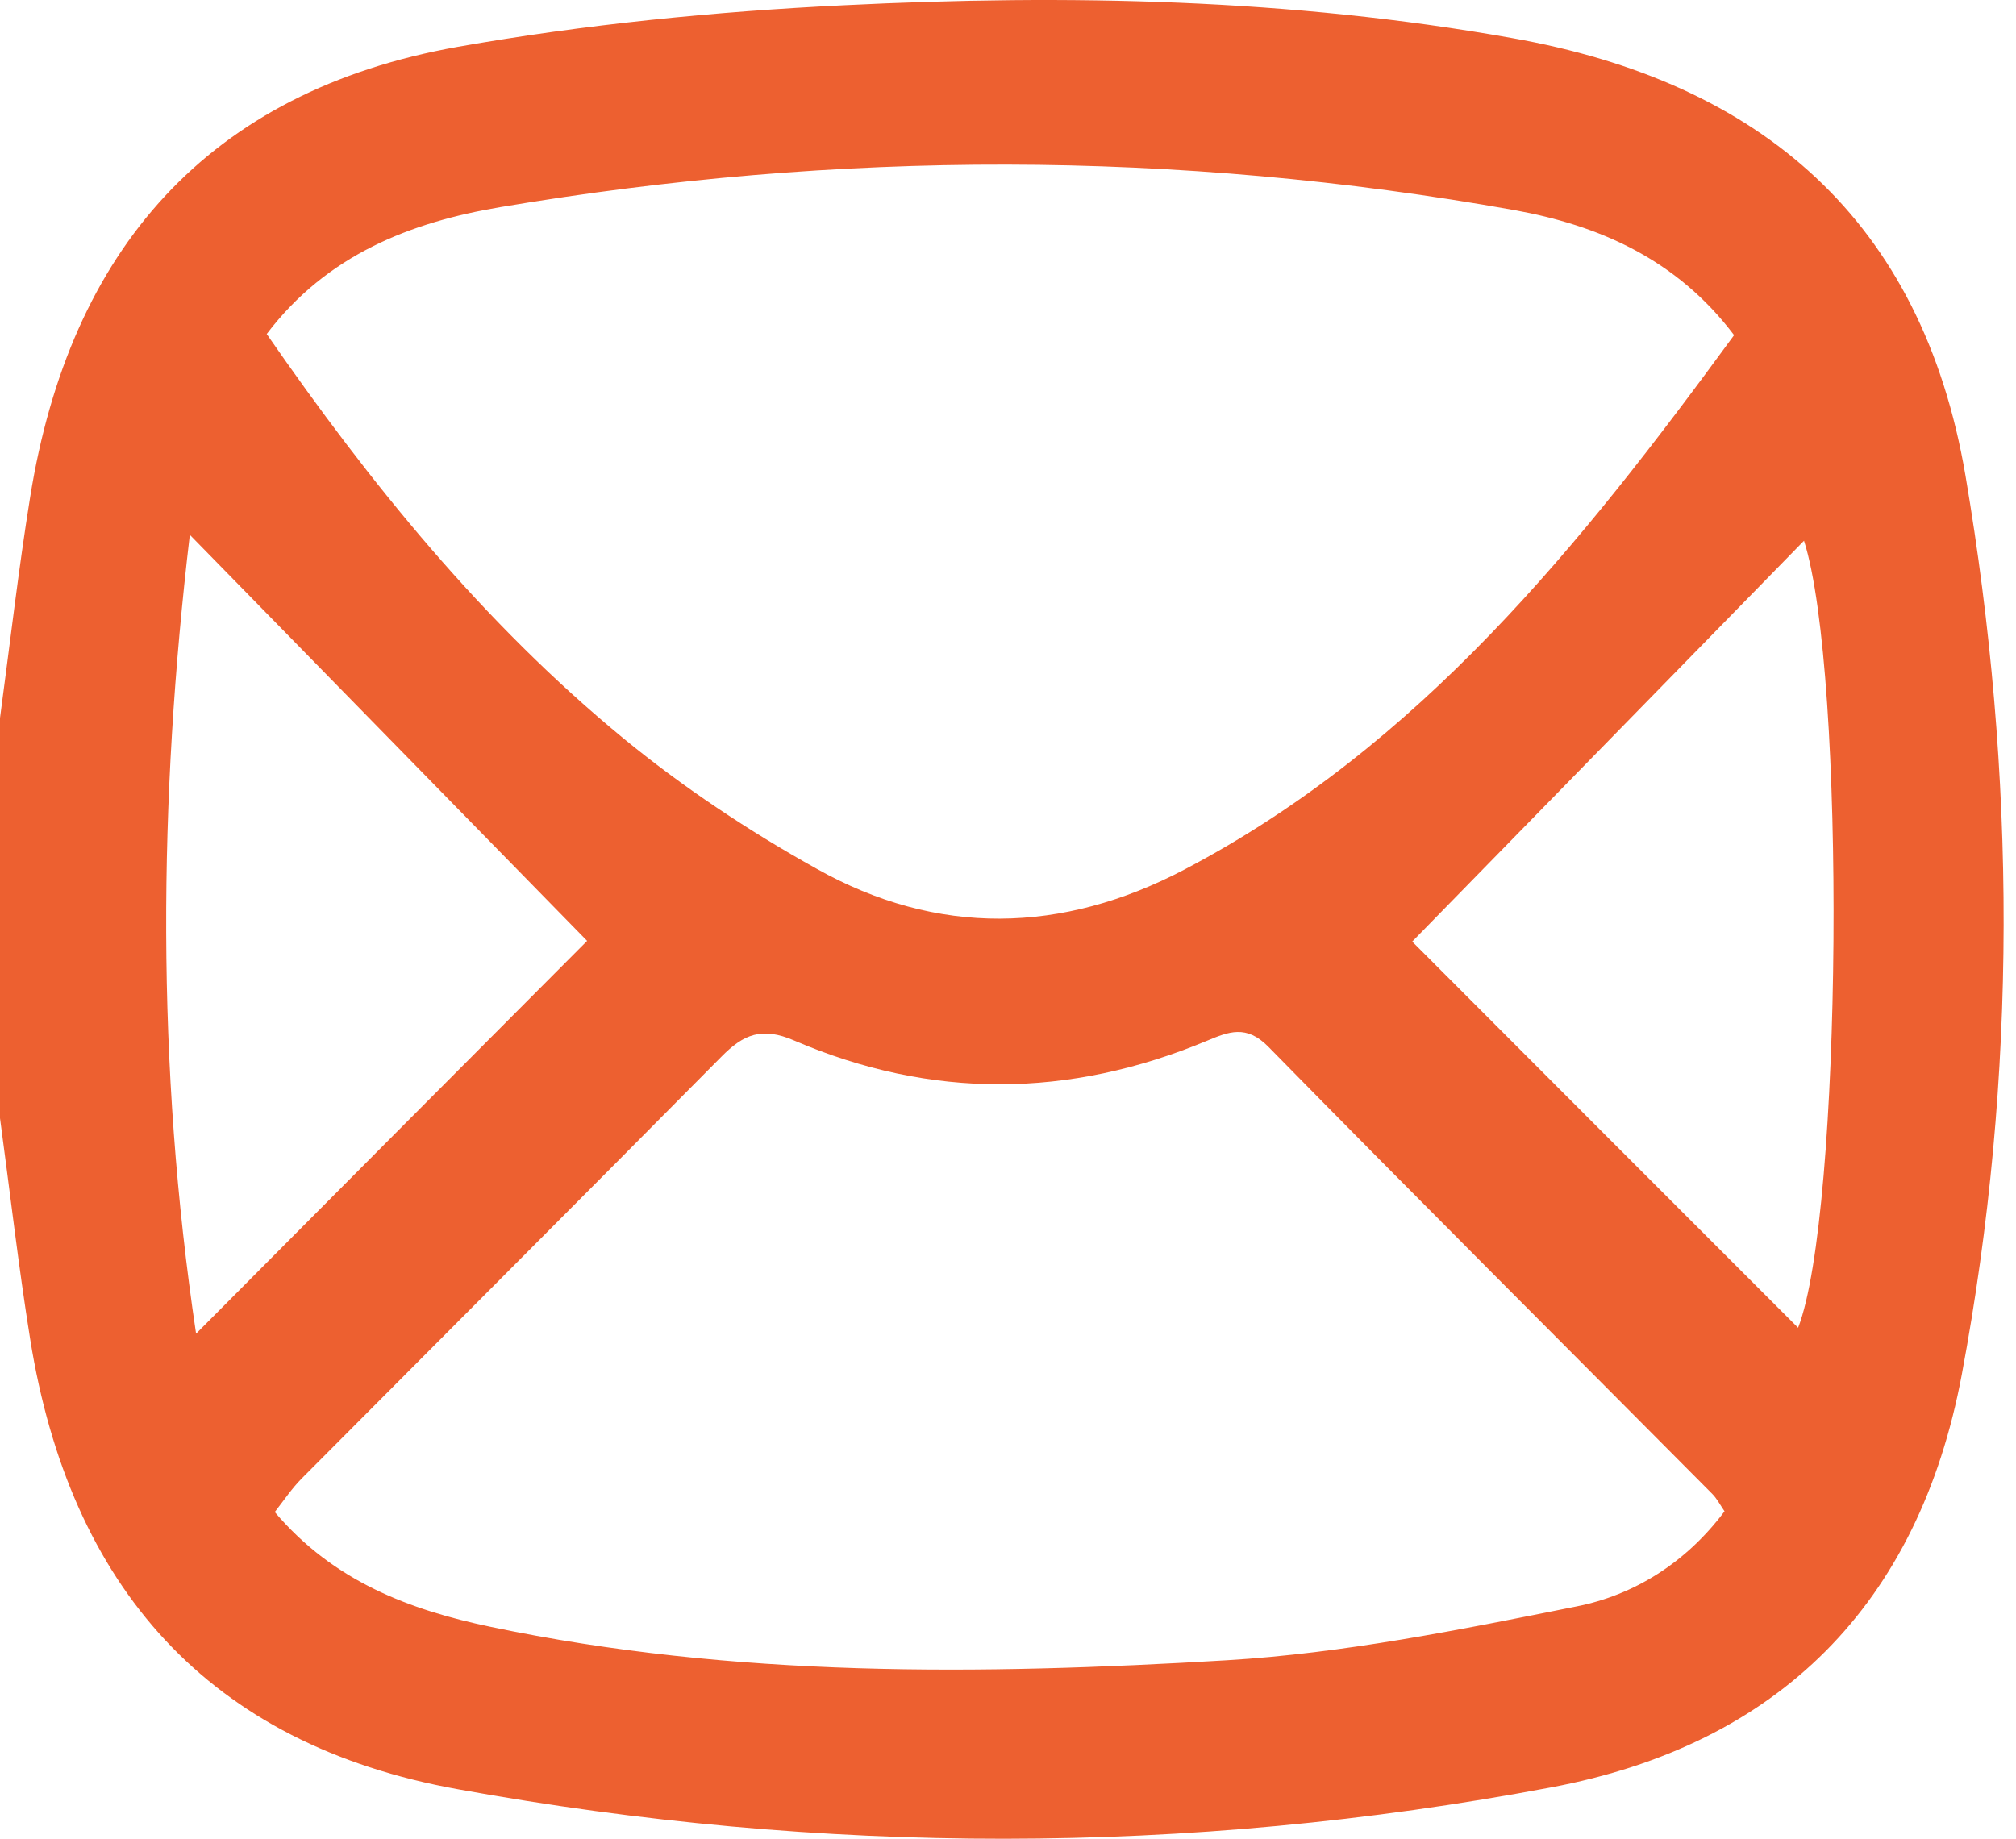<svg width="57" height="52" viewBox="0 0 57 52" fill="none" xmlns="http://www.w3.org/2000/svg">
<path d="M0 31.621V20.305C0.281 18.214 0.52 16.124 0.853 14.054C1.976 7.065 5.876 2.582 12.949 1.323C16.548 0.689 20.219 0.325 23.87 0.148C30.173 -0.164 36.486 -0.039 42.737 1.074C49.799 2.322 54.344 6.232 55.572 13.451C57.007 21.917 57.048 30.414 55.468 38.87C54.251 45.371 50.288 49.344 43.84 50.55C33.563 52.485 23.235 52.464 12.959 50.602C5.887 49.334 1.976 44.871 0.853 37.872C0.52 35.792 0.281 33.701 0 31.621ZM7.541 9.446C10.463 13.669 13.656 17.611 17.609 20.866C19.304 22.26 21.166 23.498 23.09 24.569C26.501 26.483 30.027 26.41 33.491 24.59C40.158 21.085 44.692 15.406 49.029 9.478C47.397 7.314 45.181 6.368 42.81 5.941C33.262 4.236 23.693 4.246 14.145 5.858C11.618 6.284 9.246 7.2 7.541 9.446ZM48.759 42.739C48.624 42.542 48.541 42.375 48.405 42.24C44.224 38.028 40.012 33.836 35.862 29.603C35.238 28.969 34.739 29.177 34.115 29.437C30.225 31.059 26.325 31.09 22.455 29.426C21.54 29.031 21.02 29.25 20.396 29.884C16.454 33.867 12.491 37.83 8.539 41.803C8.258 42.084 8.029 42.427 7.769 42.76C9.434 44.726 11.586 45.527 13.864 46.005C20.75 47.451 27.729 47.368 34.687 46.952C37.994 46.754 41.291 46.088 44.557 45.433C46.211 45.111 47.677 44.185 48.759 42.739ZM39.929 26.628C43.455 30.165 47.168 33.878 50.839 37.549C52.087 34.346 52.202 19.036 51.006 15.292C47.344 19.036 43.621 22.853 39.929 26.628ZM5.544 37.716C9.382 33.857 13.084 30.134 16.6 26.608C12.959 22.884 9.205 19.046 5.367 15.125C4.483 22.614 4.41 30.123 5.544 37.716Z" fill="#ED6030"/>
</svg>
